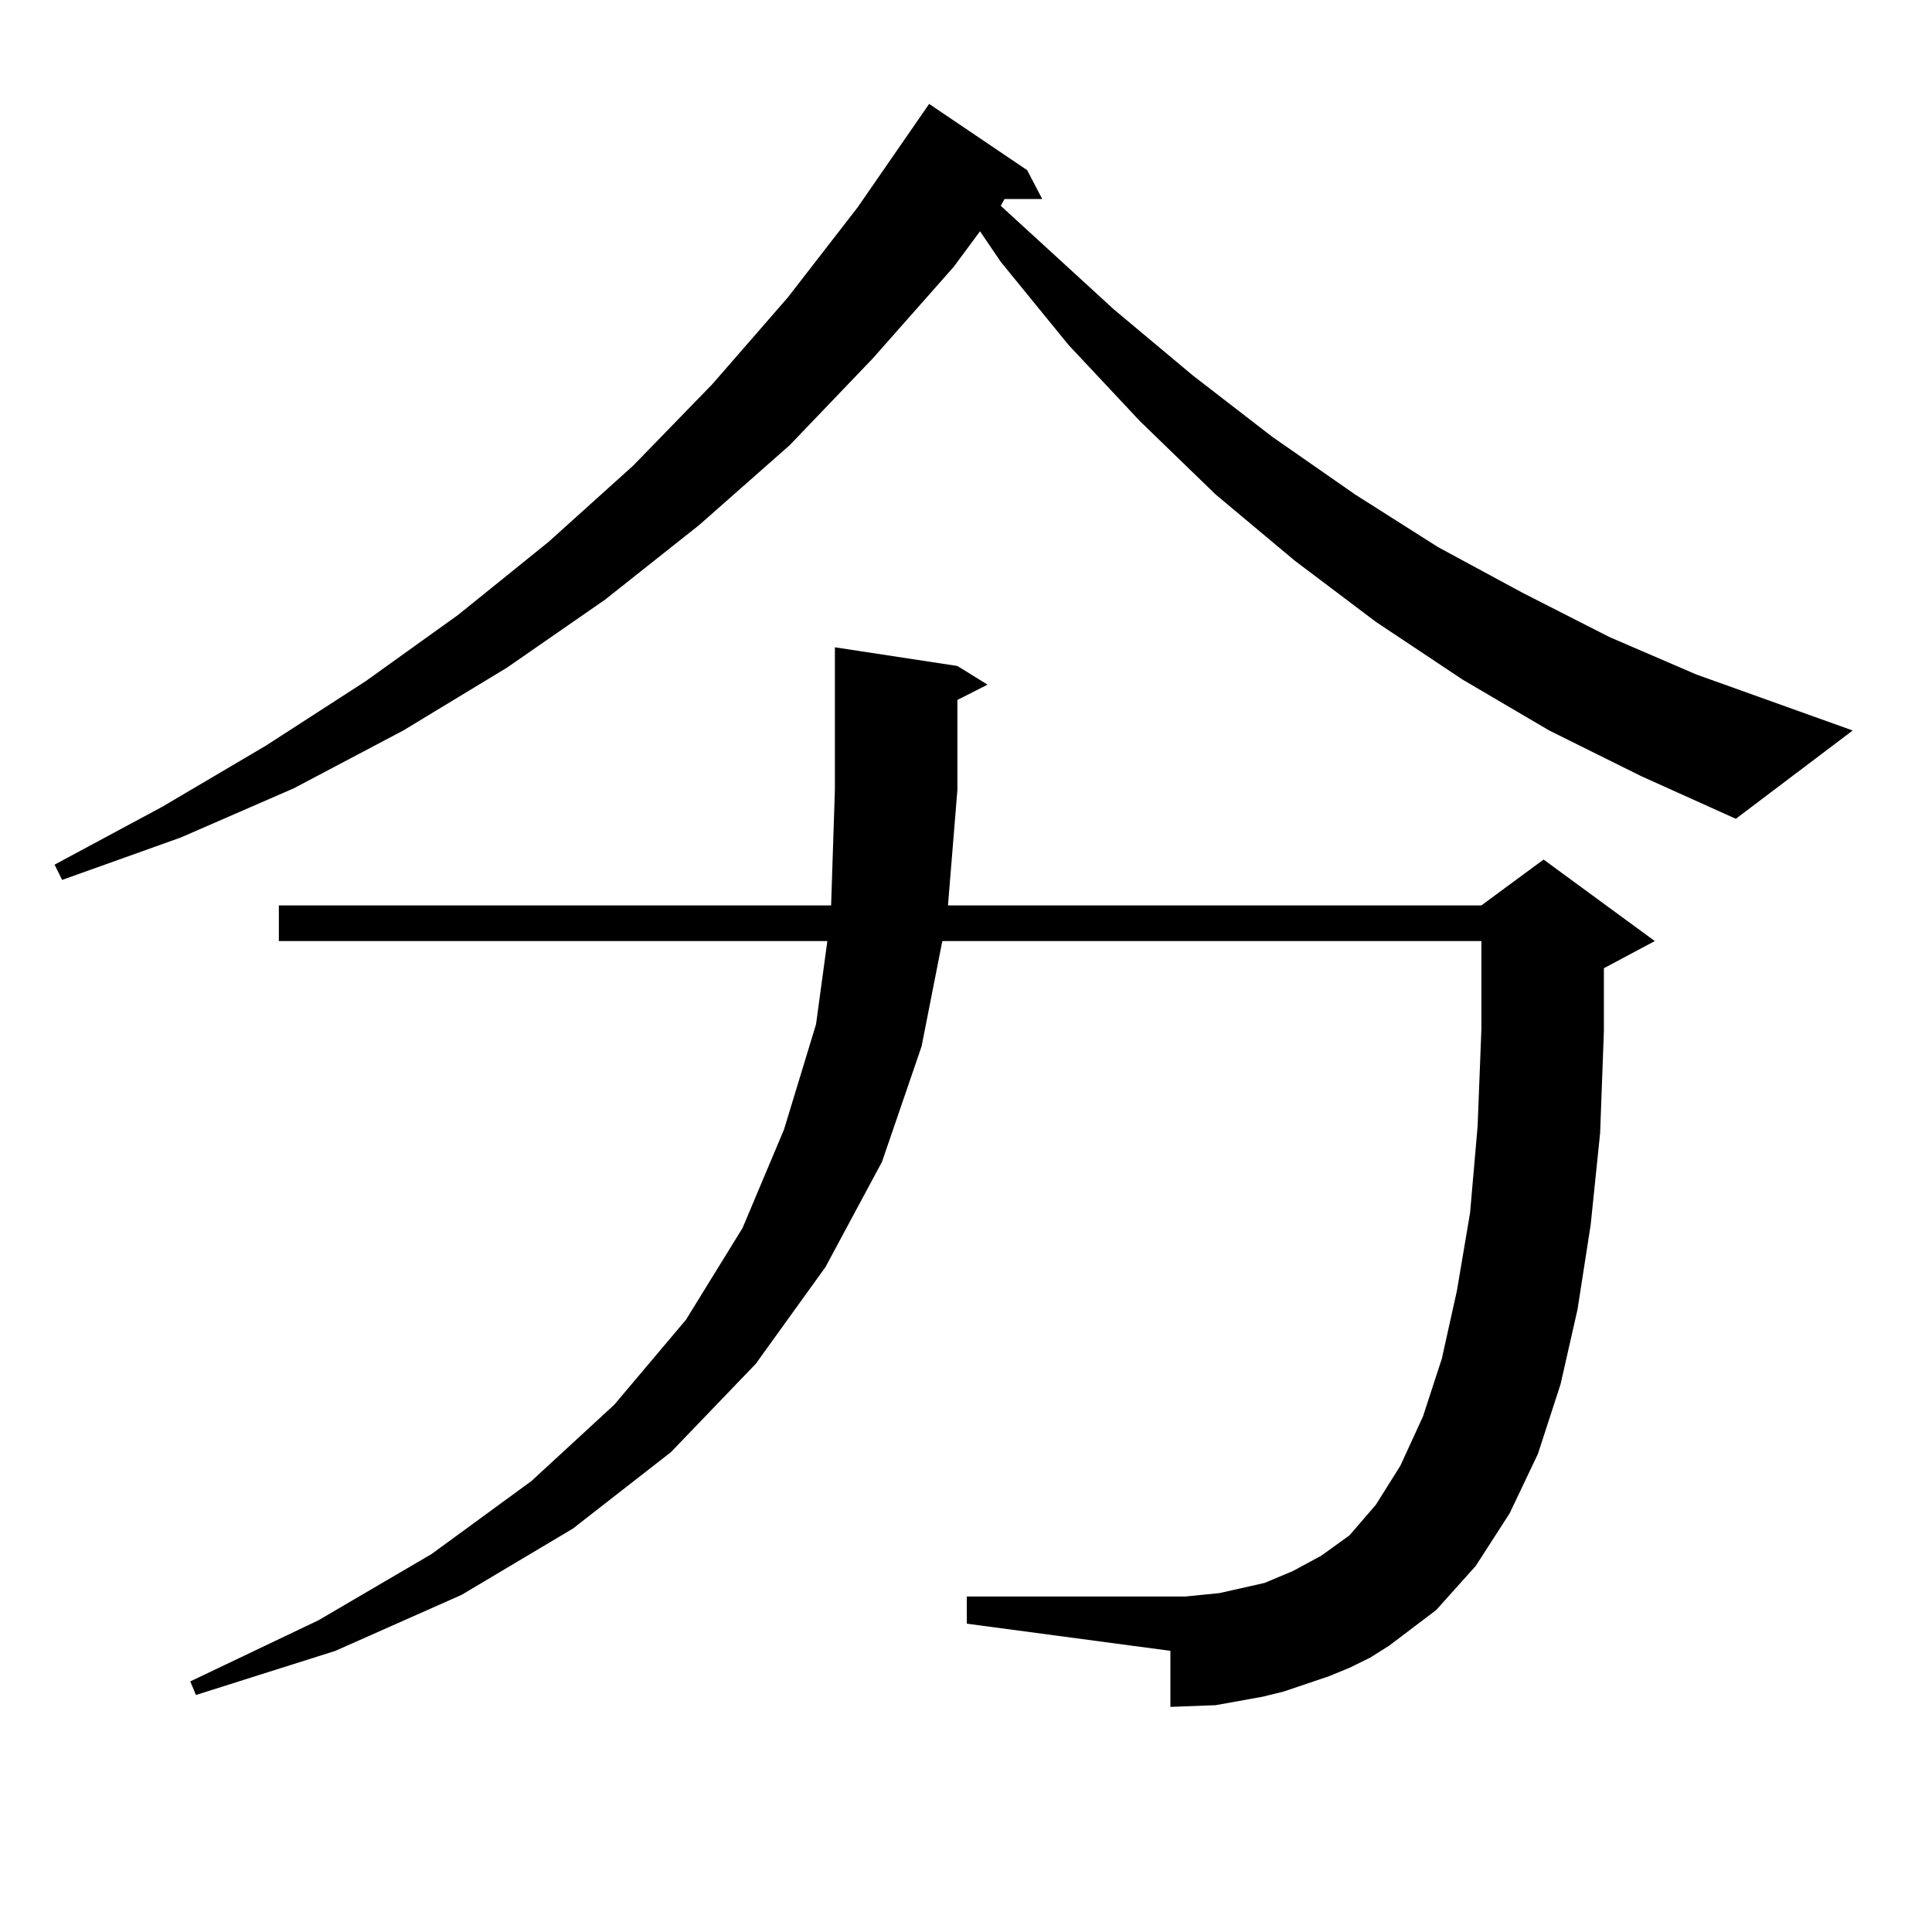 <?xml version="1.0" encoding="utf-8"?>
<!-- Generator: Adobe Illustrator 16.0.0, SVG Export Plug-In . SVG Version: 6.00 Build 0)  -->
<!DOCTYPE svg PUBLIC "-//W3C//DTD SVG 1.1//EN" "http://www.w3.org/Graphics/SVG/1.1/DTD/svg11.dtd">
<svg version="1.1" id="图层_1" xmlns="http://www.w3.org/2000/svg" xmlns:xlink="http://www.w3.org/1999/xlink" x="0px" y="0px"
	 width="1000px" height="1000px" viewBox="0 0 1000 1000" enable-background="new 0 0 1000 1000" xml:space="preserve">
<path d="M801.883,378.105l-44.877-26.367l-44.877-29.883l-41.95-31.641l-40.975-34.277l-39.023-37.793l-37.072-39.551
	l-35.121-43.066l-10.731-15.82l-13.658,18.457l-41.95,47.461l-42.926,44.824l-46.828,41.309l-48.779,38.672l-50.73,35.156
	l-53.657,32.52l-56.584,29.883l-58.535,25.488l-61.462,21.973l-3.902-7.91l55.608-29.883l53.657-31.641l51.706-33.398l47.804-34.277
	l46.828-37.793l43.901-39.551l40.975-42.188l39.023-44.824l36.097-46.582l37.072-53.613l50.73,34.277l7.805,14.941h-19.512
	l-1.951,3.516l58.535,53.613l40.975,34.277l40.975,31.641l42.926,29.883l42.926,27.246l43.901,23.73l44.877,22.852l44.877,19.336
	l80.974,29.004l-60.486,45.703l-48.779-21.973L801.883,378.105z M698.471,863.262l-10.731,4.395l-23.414,7.91l-10.731,2.637
	l-24.39,4.395l-23.414,0.879v-29.004L500.427,840.41v-14.063h113.168l17.561-1.758l7.805-1.758l7.805-1.758l7.805-1.758
	l14.634-6.152l14.634-7.91l14.634-10.547l13.658-15.82l12.683-20.215l11.707-25.488l9.756-29.883l7.805-35.156l6.829-40.43
	l3.902-44.824l1.951-50.098V487.09H487.744l-10.731,54.492l-20.487,59.766l-29.268,54.492l-36.097,50.098l-43.901,45.703
	l-50.73,39.551l-57.56,34.277l-65.364,29.004l-72.193,22.852l-2.927-7.031l66.34-31.641l58.535-34.277l51.706-37.793l42.926-39.551
	l37.072-43.945l29.268-47.461l21.463-50.977l16.585-54.492l5.854-43.066H144.338v-18.457h285.847l1.951-59.766v-73.828l63.413,9.668
	l15.609,9.668l-15.609,7.91v46.582l-4.878,59.766h276.091l32.194-23.73l57.56,42.188l-26.341,14.063v32.52l-1.951,52.734
	l-4.878,47.461l-6.829,43.945l-8.78,38.672l-11.707,36.035l-14.634,30.762l-17.561,27.246l-20.487,22.852l-24.39,18.457
	l-9.756,6.152L698.471,863.262z"/>
</svg>
